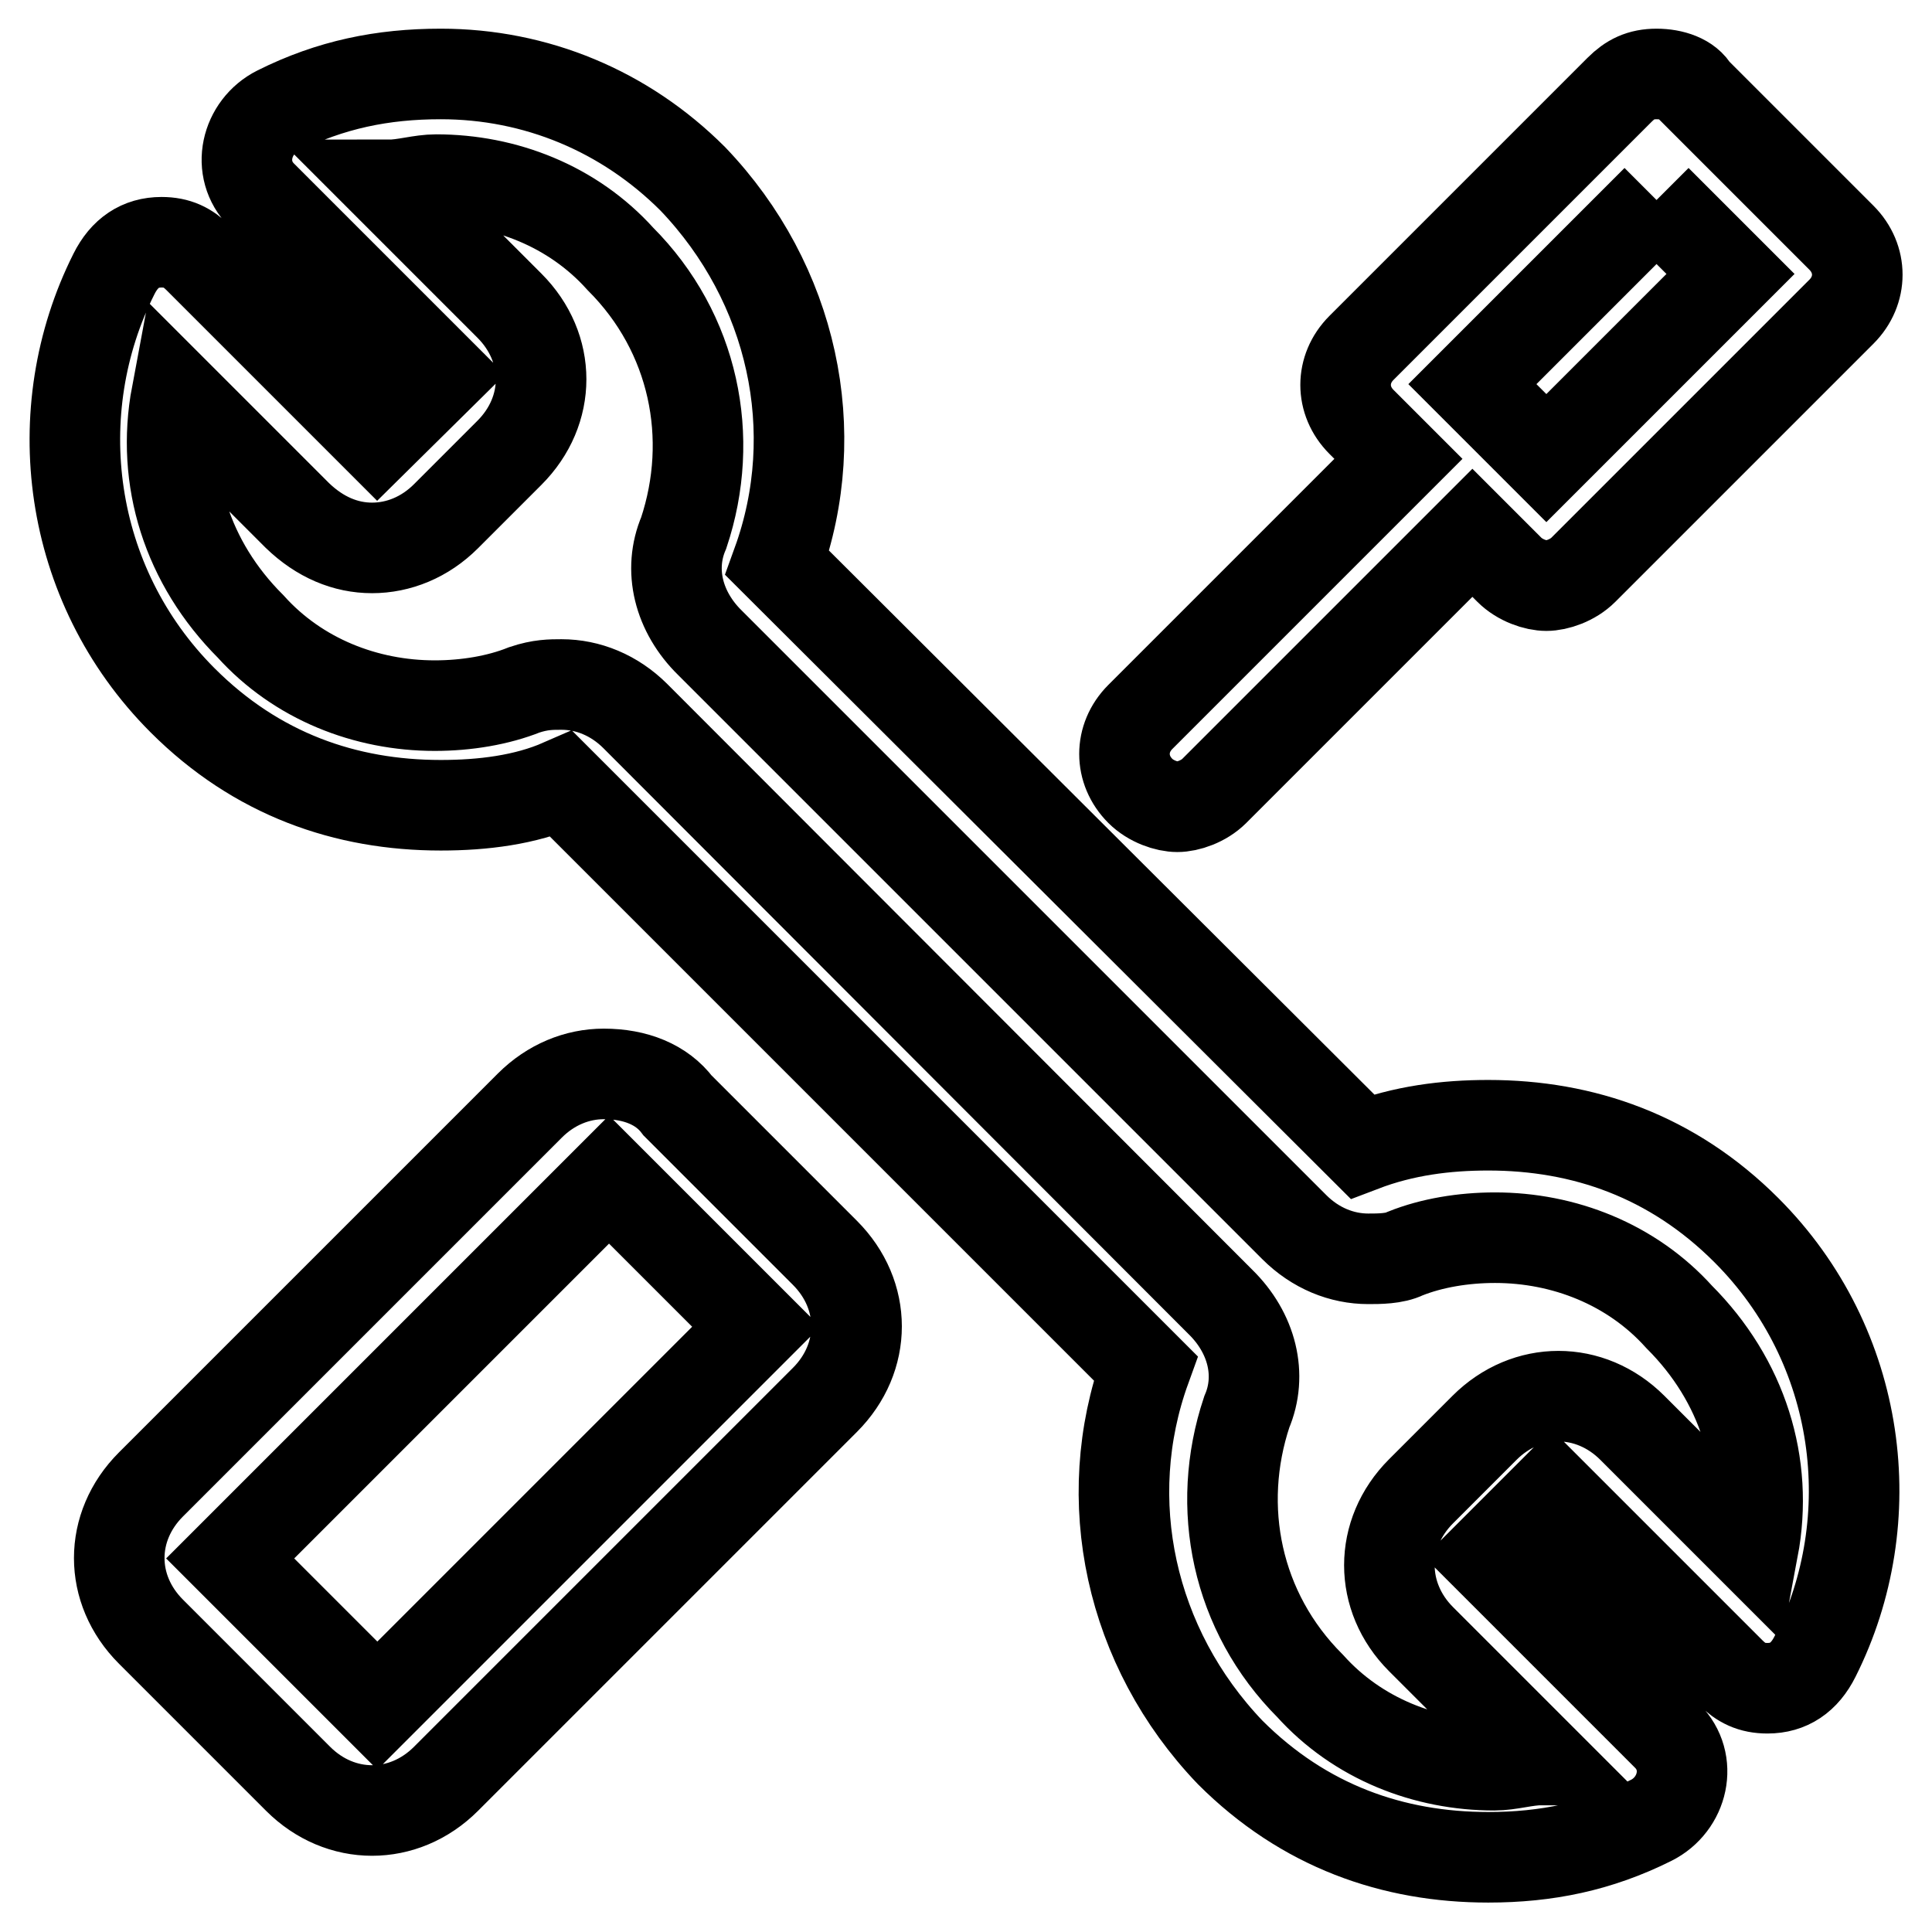 <?xml version="1.0" encoding="utf-8"?>
<!-- Svg Vector Icons : http://www.onlinewebfonts.com/icon -->
<!DOCTYPE svg PUBLIC "-//W3C//DTD SVG 1.1//EN" "http://www.w3.org/Graphics/SVG/1.1/DTD/svg11.dtd">
<svg version="1.1" xmlns="http://www.w3.org/2000/svg" xmlns:xlink="http://www.w3.org/1999/xlink" x="0px" y="0px" viewBox="0 0 256 256" enable-background="new 0 0 256 256" xml:space="preserve">
<g> <path stroke-width="12" fill-opacity="0" stroke="#000000"  d="M58.4,9.8c-7.7,0-14.6,1.4-21.6,4.9c-4.2,2.1-5.6,7.7-2.1,11.2l23.7,23.7L50,57.9L26.3,34.2 c-1.4-1.4-2.8-2.1-4.9-2.1c-2.8,0-4.9,1.4-6.3,4.2c-9.1,18.1-6.3,41.1,9.1,56.5c9.8,9.8,21.6,13.9,34.2,13.9c5.6,0,11.2-0.7,16-2.8 l77.4,77.4c-6.3,17.4-2.1,37,11.2,50.9c9.8,9.8,21.6,13.9,34.2,13.9c7.7,0,14.6-1.4,21.6-4.9c4.2-2.1,5.6-7.7,2.1-11.2l-23.7-23.7 l8.4-8.4l23.7,23.7c1.4,1.4,2.8,2.1,4.9,2.1c2.8,0,4.9-1.4,6.3-4.2c9.1-18.1,6.3-41.1-9.1-56.5c-9.8-9.8-21.6-13.9-34.2-13.9 c-5.6,0-11.2,0.7-16.7,2.8L103,74.6c6.3-17.4,2.1-37-11.2-50.9C82.8,14.7,71,9.8,58.4,9.8L58.4,9.8z M49.3,72.6 c3.5,0,7-1.4,9.8-4.2l8.4-8.4c5.6-5.6,5.6-13.9,0-19.5l-16-16c2.1,0,4.2-0.7,6.3-0.7c9.1,0,18.1,3.5,24.4,10.5 c9.8,9.8,12.6,23.7,8.4,36.3c-2.1,4.9-0.7,10.5,3.5,14.6l77.4,77.4c2.8,2.8,6.3,4.2,9.8,4.2c1.4,0,3.5,0,4.9-0.7 c3.5-1.4,7.7-2.1,11.9-2.1c9.1,0,18.1,3.5,24.4,10.5c8.4,8.4,11.9,19.5,9.8,30.7l-16-16c-2.8-2.8-6.3-4.2-9.8-4.2 c-3.5,0-7,1.4-9.8,4.2l-8.4,8.4c-2.8,2.8-4.2,6.3-4.2,9.8c0,3.5,1.4,7,4.2,9.8l16,16c-2.1,0-4.2,0.7-6.3,0.7 c-9.1,0-18.1-3.5-24.4-10.5c-9.8-9.8-12.6-23.7-8.4-36.3c2.1-4.9,0.7-10.5-3.5-14.6L84.2,94.9c-2.8-2.8-6.3-4.2-9.8-4.2 c-1.4,0-2.8,0-4.9,0.7c-3.5,1.4-7.7,2.1-11.9,2.1c-9.1,0-18.1-3.5-24.4-10.5c-8.4-8.4-11.9-19.5-9.8-30.7l16,16 C42.4,71.2,45.8,72.6,49.3,72.6L49.3,72.6z M80,142.3c-3.5,0-7,1.4-9.8,4.2L20,196.7c-5.6,5.6-5.6,13.9,0,19.5l19.5,19.5 c2.8,2.8,6.3,4.2,9.8,4.2c3.5,0,7-1.4,9.8-4.2l50.2-50.2c5.6-5.6,5.6-13.9,0-19.5l-19.5-19.5C87.7,143.7,84.2,142.3,80,142.3z  M50,226l-19.5-19.5l50.2-50.2l19.5,19.5L50,226z M219.5,26.5l9.8,9.8l-24.4,24.4l-4.9-4.9l-4.9-4.9L219.5,26.5 M219.5,9.8 c-2.1,0-3.5,0.7-4.9,2.1l-34.2,34.2c-2.8,2.8-2.8,7,0,9.8l4.9,4.9l-34.2,34.2c-2.8,2.8-2.8,7,0,9.8c1.4,1.4,3.5,2.1,4.9,2.1 c1.4,0,3.5-0.7,4.9-2.1l34.2-34.2l4.9,4.9c1.4,1.4,3.5,2.1,4.9,2.1s3.5-0.7,4.9-2.1l34.2-34.2c2.8-2.8,2.8-7,0-9.8l-19.5-19.5 C223.7,10.5,221.6,9.8,219.5,9.8L219.5,9.8z"/></g>
</svg>